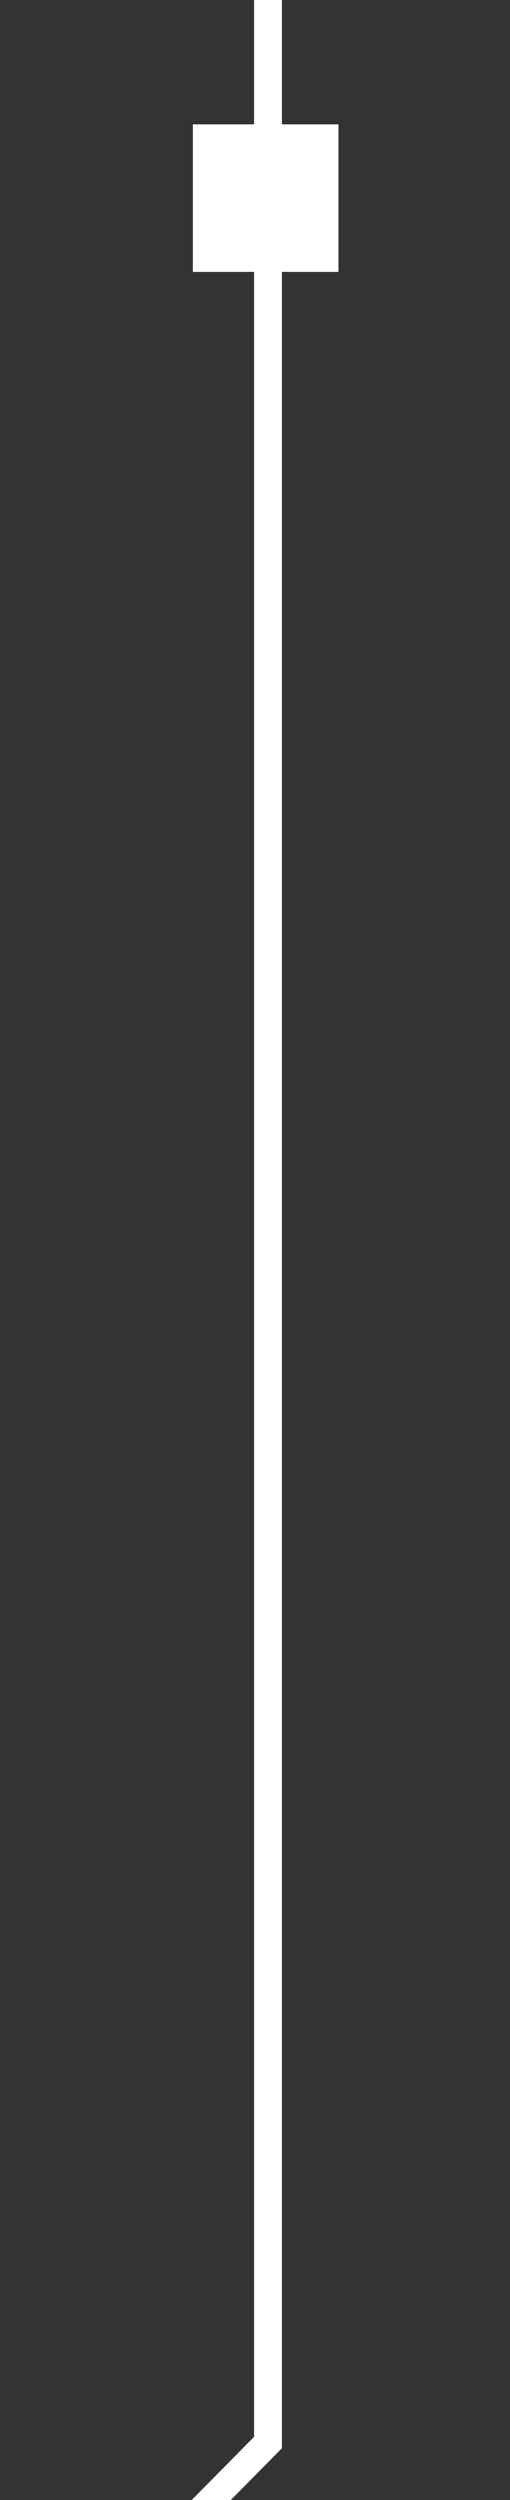 <?xml version="1.0" encoding="utf-8"?>
<!-- Generator: Adobe Illustrator 28.0.0, SVG Export Plug-In . SVG Version: 6.00 Build 0)  -->
<svg version="1.1" id="Capa_1" xmlns="http://www.w3.org/2000/svg" xmlns:xlink="http://www.w3.org/1999/xlink" x="0px" y="0px"
	 viewBox="0 0 55 269.4" style="enable-background:new 0 0 55 269.4;" xml:space="preserve">
<rect x="0" y="0" width="55" height="269.4" fill="#333333" stroke="none"/>
<style type="text/css">
	.st0{fill:none;stroke:#FFFFFF;stroke-width:3;stroke-miterlimit:10;}
	.st1{fill:#FFFFFF;}
</style>
<polyline class="st0" points="28.9,-0.4 28.9,263.2 12.3,280 "/>
<rect x="20.8" y="13.4" class="st1" width="15.7" height="15.9"/>
</svg>
